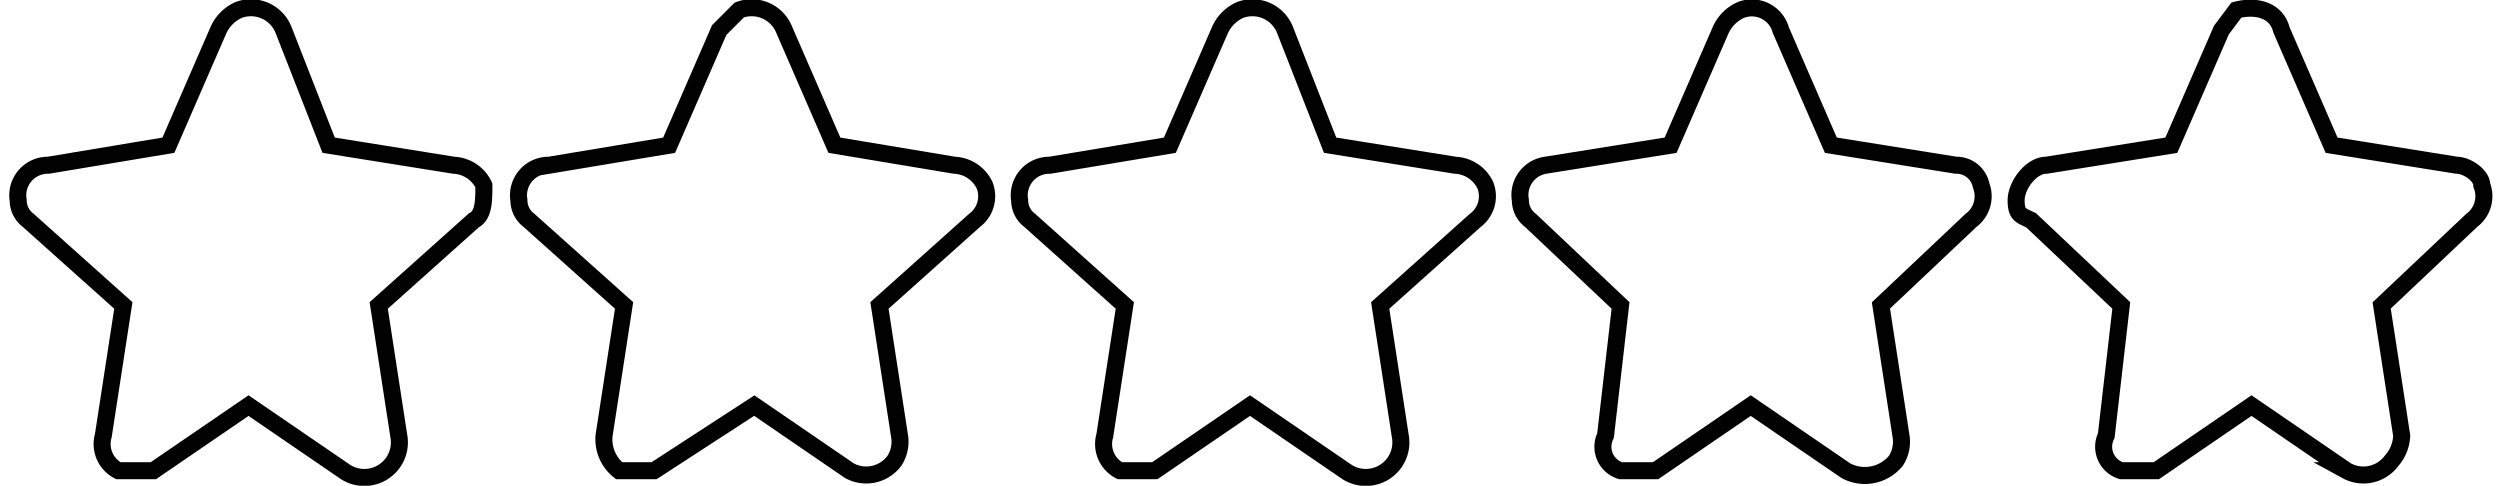 <svg height="3.4mm" viewBox="0 0 49.6 9.7" width="17.5mm" xmlns="http://www.w3.org/2000/svg"><g fill="none" stroke="#010101" stroke-miterlimit="10" stroke-width=".34"><path d="m9.5 3.7a.7.7 0 0 0 -.6-.4l-2.5-.4-.9-2.3a.7.7 0 0 0 -.9-.4.8.8 0 0 0 -.4.4l-1 2.3-2.4.4a.6.6 0 0 0 -.6.7.5.5 0 0 0 .2.4l1.9 1.7-.4 2.6a.6.6 0 0 0 .3.7h.7l1.9-1.3 1.9 1.3a.7.7 0 0 0 1.1-.7l-.4-2.6 1.9-1.7c.2-.1.2-.4.2-.7z"/><path d="m19.5 3.7a.7.7 0 0 0 -.6-.4l-2.4-.4-1-2.3a.7.7 0 0 0 -.9-.4l-.4.4-1 2.3-2.4.4a.6.6 0 0 0 -.6.7.5.5 0 0 0 .2.4l1.9 1.7-.4 2.6a.8.8 0 0 0 .3.7h.7l2-1.3 1.9 1.3a.7.7 0 0 0 .9-.2.7.7 0 0 0 .1-.5l-.4-2.6 1.9-1.7a.6.6 0 0 0 .2-.7z"/><path d="m49.4 3.7c0-.2-.3-.4-.5-.4l-2.5-.4-1-2.3c-.1-.4-.5-.5-.9-.4l-.3.4-1 2.3-2.5.4c-.3 0-.6.4-.6.7s.1.3.3.4l1.8 1.7-.3 2.6a.5.5 0 0 0 .3.7h.7l1.9-1.3 1.9 1.3a.7.7 0 0 0 .9-.2.8.8 0 0 0 .2-.5l-.4-2.6 1.8-1.7a.6.6 0 0 0 .2-.7z"/><path d="m39.4 3.7a.5.5 0 0 0 -.5-.4l-2.5-.4-1-2.3a.6.6 0 0 0 -.8-.4.8.8 0 0 0 -.4.4l-1 2.3-2.5.4a.6.6 0 0 0 -.5.7.5.5 0 0 0 .2.4l1.8 1.7-.3 2.6a.5.5 0 0 0 .3.7h.7l1.9-1.3 1.9 1.3a.8.8 0 0 0 1-.2.7.7 0 0 0 .1-.5l-.4-2.6 1.8-1.7a.6.6 0 0 0 .2-.7z"/><path d="m29.5 3.7a.7.7 0 0 0 -.6-.4l-2.5-.4-.9-2.3a.7.7 0 0 0 -.9-.4.8.8 0 0 0 -.4.4l-1 2.3-2.4.4a.6.6 0 0 0 -.6.7.5.5 0 0 0 .2.4l1.9 1.7-.4 2.6a.6.6 0 0 0 .3.7h.7l1.9-1.3 1.9 1.3a.7.7 0 0 0 1.1-.7l-.4-2.6 1.9-1.7a.6.6 0 0 0 .2-.7z"/></g></svg>